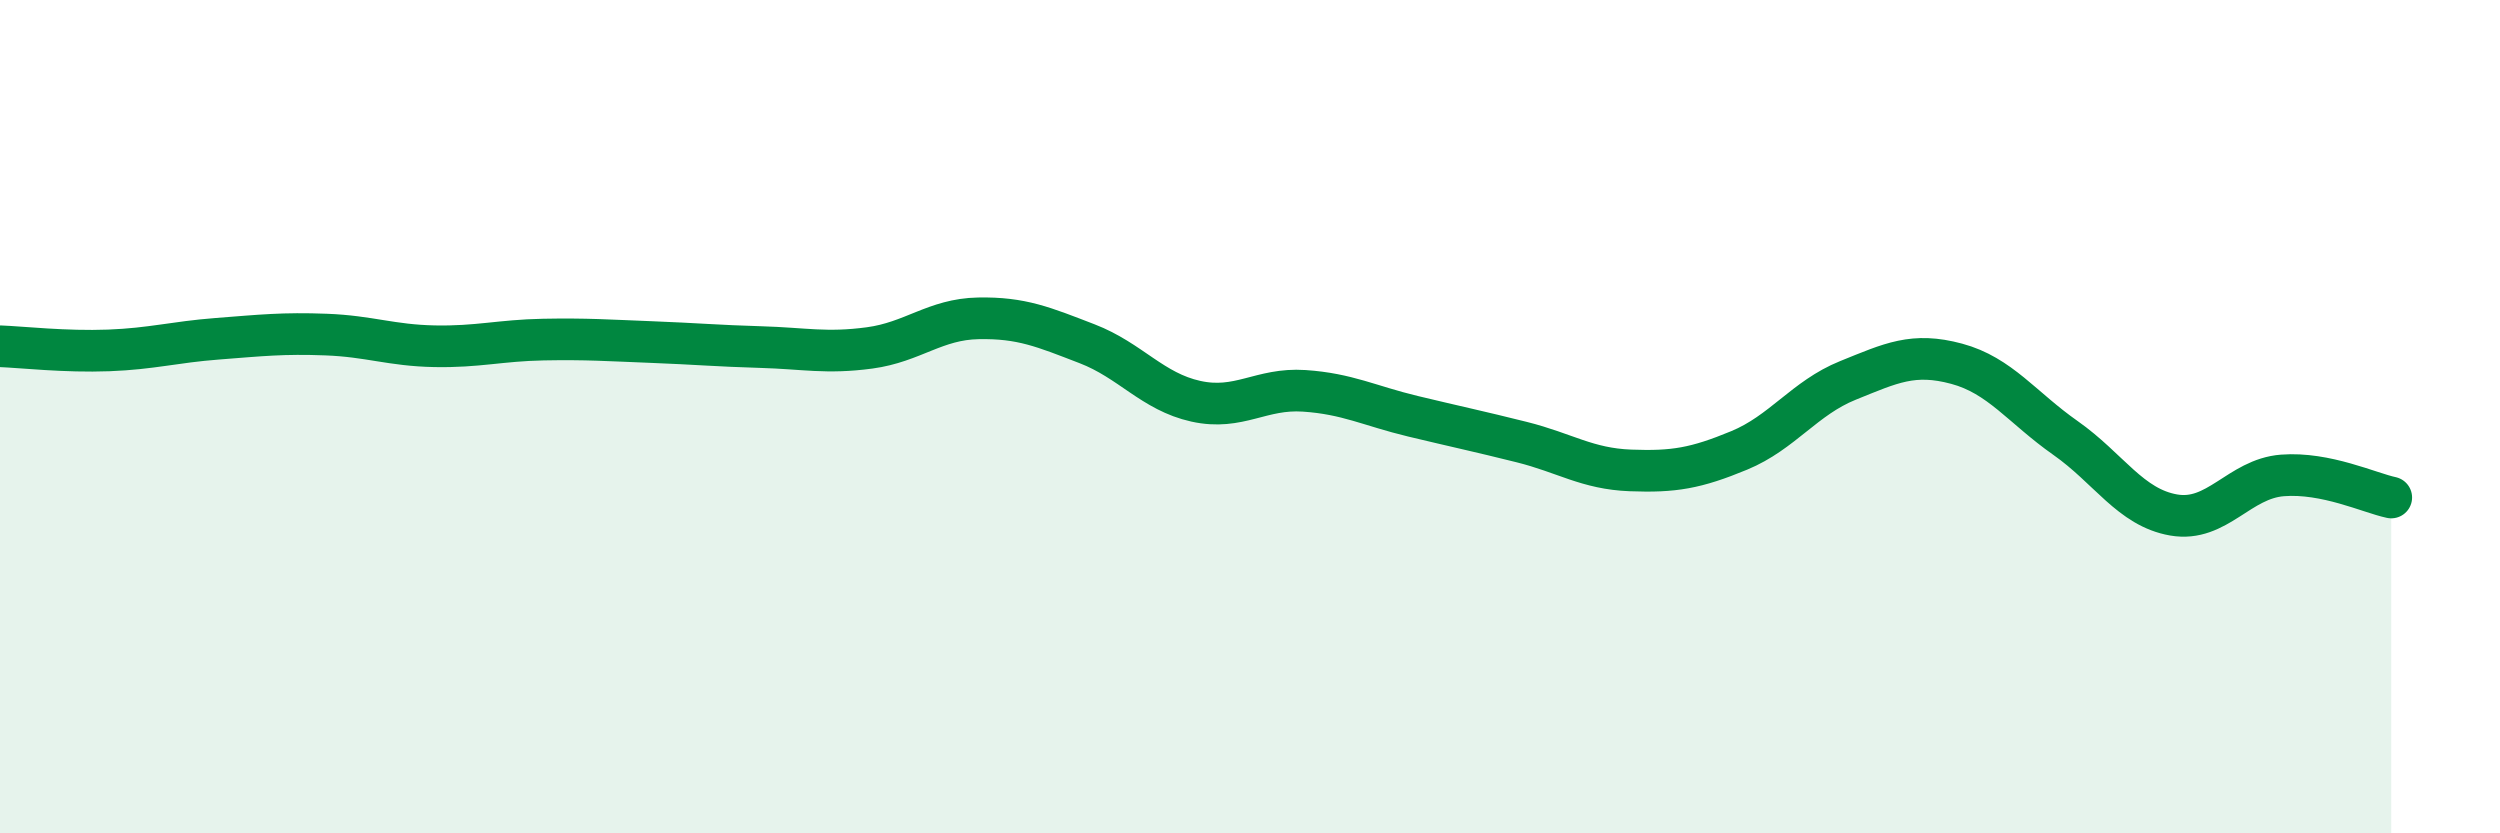 
    <svg width="60" height="20" viewBox="0 0 60 20" xmlns="http://www.w3.org/2000/svg">
      <path
        d="M 0,8.31 C 0.52,8.33 1.57,8.45 2.61,8.41 C 3.65,8.37 4.18,8.21 5.22,8.13 C 6.26,8.05 6.79,7.99 7.83,8.03 C 8.87,8.07 9.39,8.29 10.43,8.31 C 11.47,8.33 12,8.17 13.04,8.15 C 14.08,8.13 14.61,8.17 15.65,8.21 C 16.69,8.25 17.22,8.3 18.26,8.33 C 19.3,8.36 19.83,8.49 20.87,8.35 C 21.91,8.21 22.44,7.66 23.48,7.64 C 24.52,7.62 25.05,7.85 26.09,8.25 C 27.13,8.65 27.66,9.4 28.7,9.63 C 29.74,9.86 30.26,9.31 31.3,9.38 C 32.34,9.45 32.87,9.74 33.91,9.99 C 34.95,10.24 35.48,10.35 36.52,10.61 C 37.56,10.87 38.09,11.25 39.13,11.29 C 40.17,11.33 40.7,11.24 41.74,10.81 C 42.78,10.38 43.31,9.55 44.35,9.13 C 45.39,8.71 45.92,8.45 46.96,8.73 C 48,9.01 48.53,9.78 49.57,10.51 C 50.61,11.24 51.13,12.18 52.17,12.36 C 53.21,12.54 53.74,11.49 54.78,11.41 C 55.82,11.33 56.87,11.83 57.39,11.94L57.39 20L0 20Z"
        fill="#008740"
        opacity="0.1"
        stroke-linecap="round"
        stroke-linejoin="round"
      />
      <path
        d="M 0,8.31 C 0.52,8.33 1.57,8.45 2.61,8.41 C 3.65,8.37 4.18,8.21 5.22,8.13 C 6.26,8.05 6.79,7.99 7.83,8.03 C 8.87,8.07 9.39,8.29 10.43,8.31 C 11.47,8.33 12,8.17 13.04,8.15 C 14.08,8.13 14.61,8.17 15.65,8.21 C 16.69,8.25 17.22,8.3 18.26,8.33 C 19.3,8.36 19.83,8.49 20.87,8.35 C 21.91,8.21 22.44,7.66 23.48,7.64 C 24.52,7.62 25.05,7.85 26.09,8.25 C 27.13,8.65 27.66,9.4 28.7,9.63 C 29.74,9.86 30.26,9.31 31.3,9.38 C 32.34,9.45 32.87,9.74 33.91,9.99 C 34.95,10.24 35.48,10.35 36.52,10.61 C 37.56,10.87 38.09,11.25 39.13,11.29 C 40.17,11.33 40.7,11.24 41.74,10.81 C 42.78,10.38 43.31,9.55 44.35,9.13 C 45.39,8.71 45.92,8.45 46.96,8.73 C 48,9.01 48.53,9.78 49.57,10.51 C 50.61,11.24 51.13,12.18 52.17,12.36 C 53.21,12.54 53.74,11.49 54.78,11.41 C 55.82,11.33 56.87,11.83 57.39,11.94"
        stroke="#008740"
        stroke-width="1"
        fill="none"
        stroke-linecap="round"
        stroke-linejoin="round"
      />
    </svg>
  